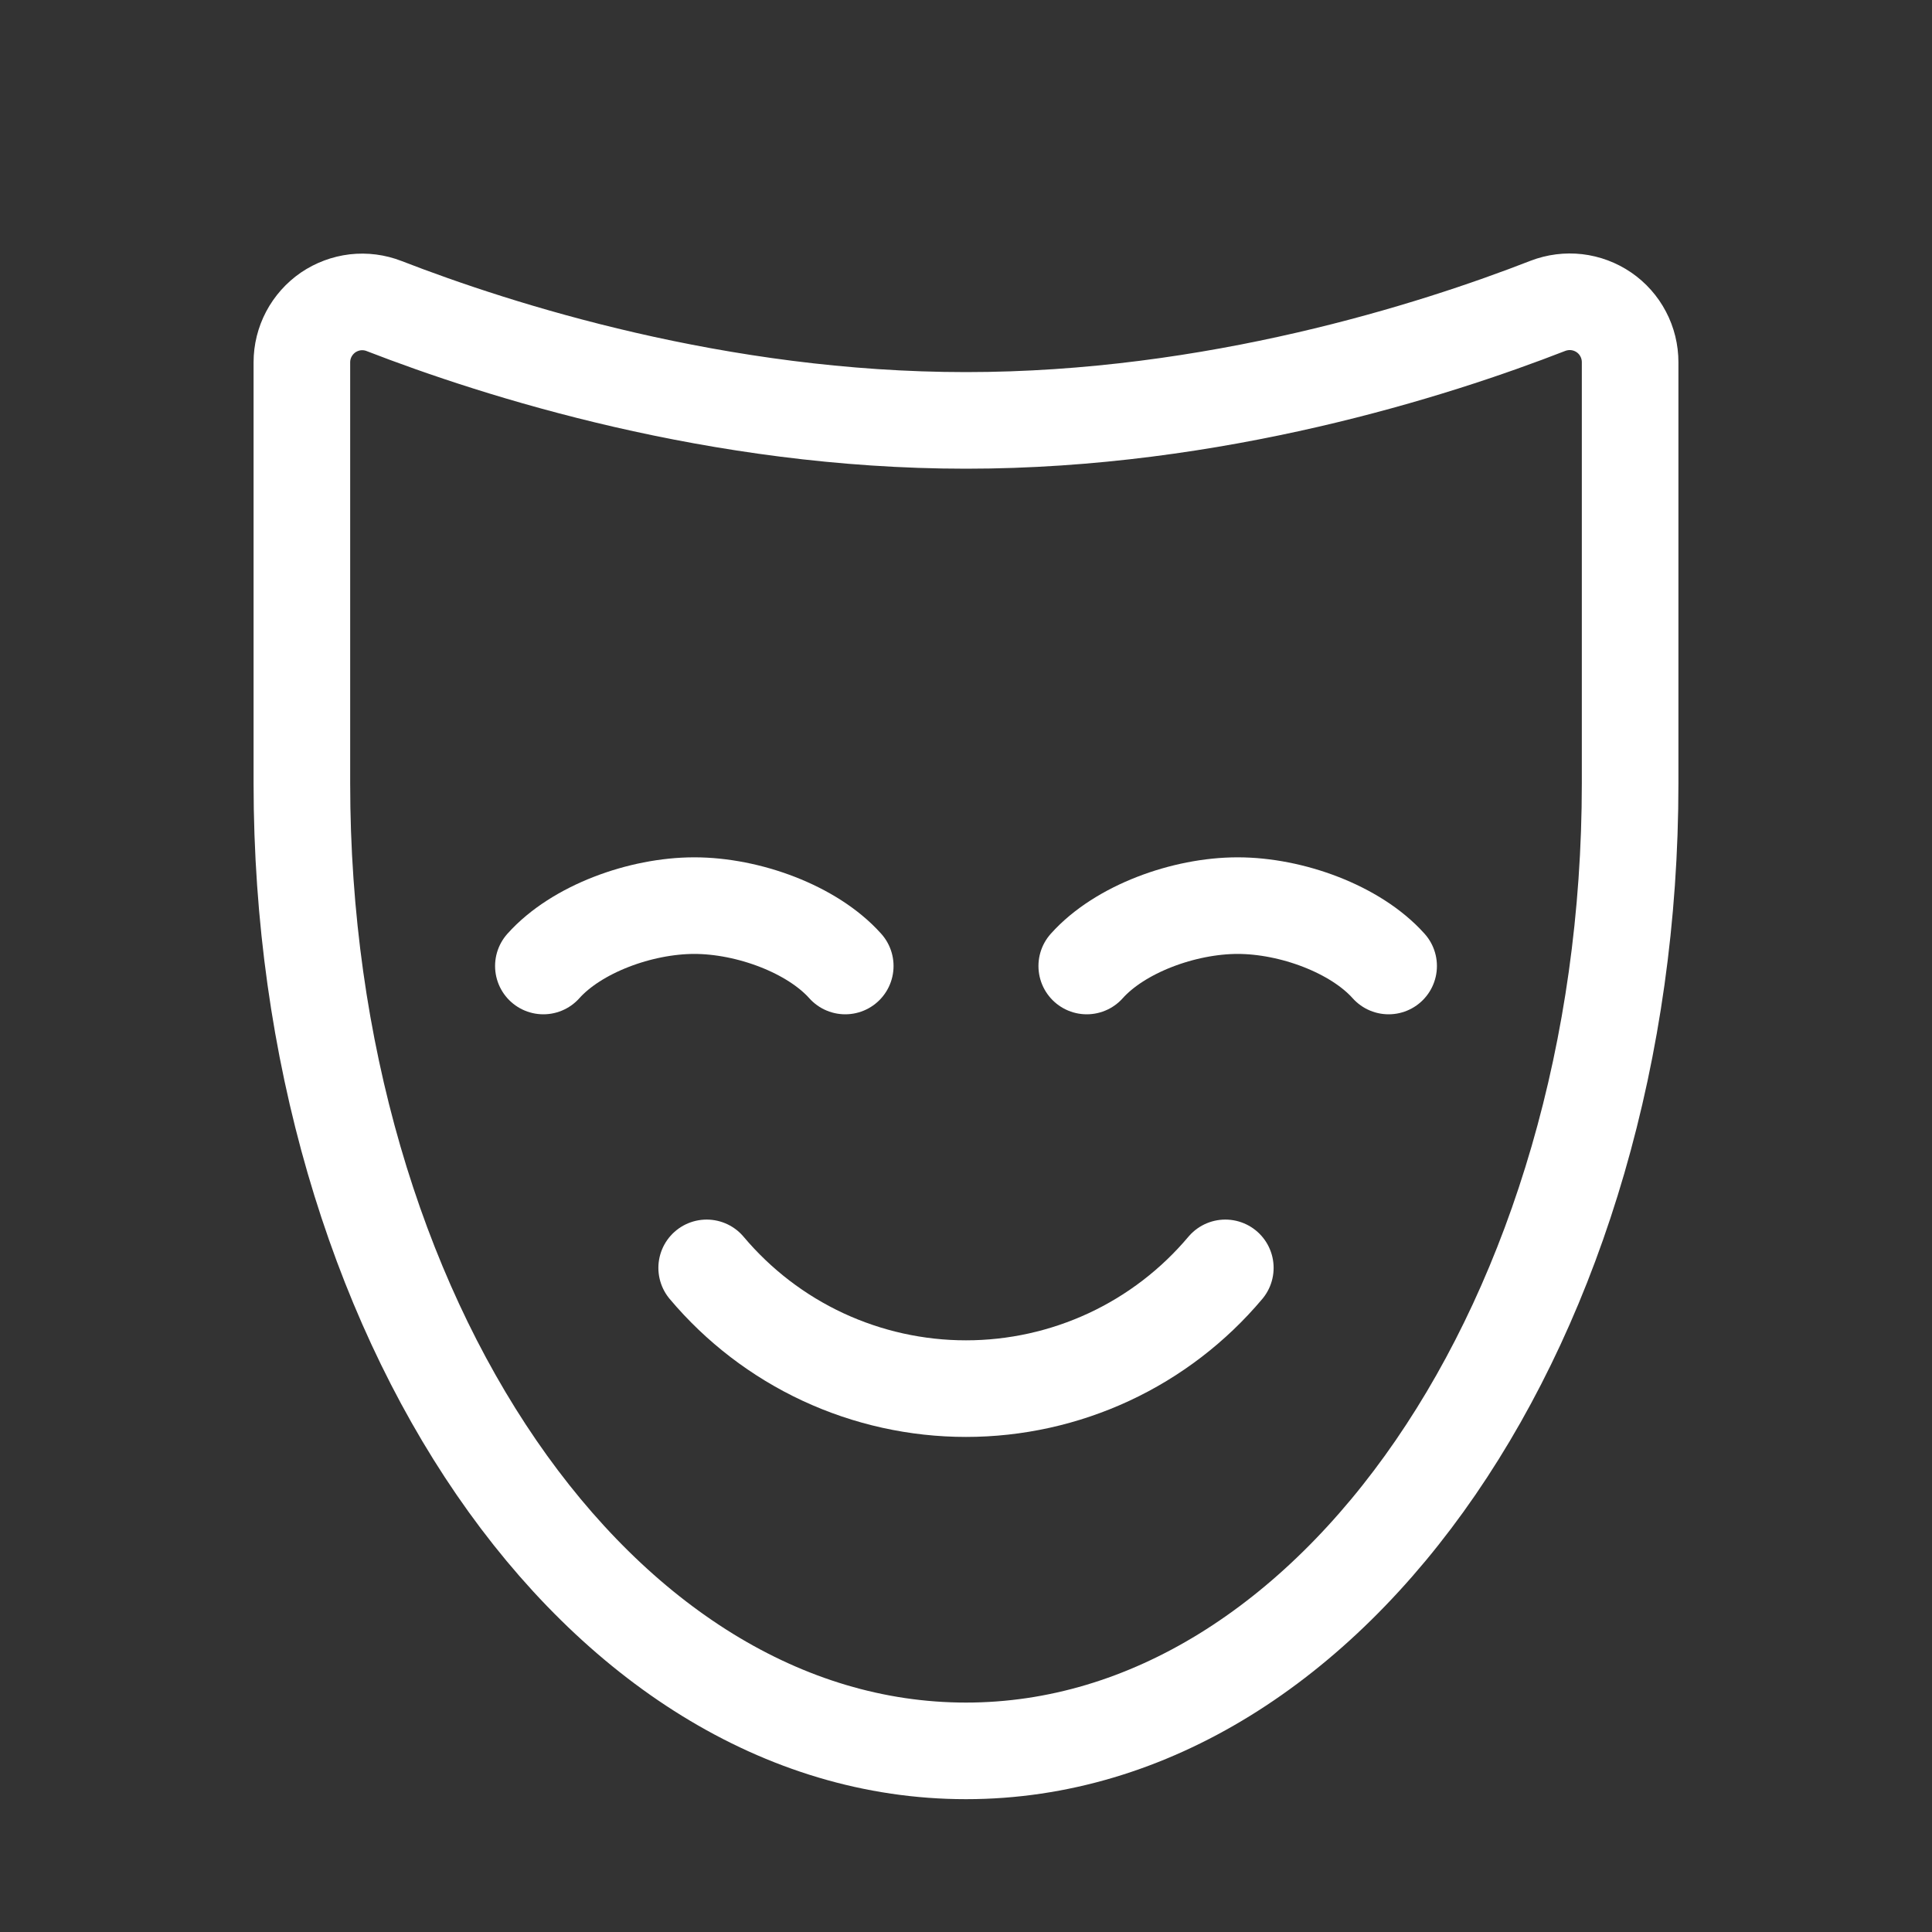 <svg width="40" height="40" viewBox="0 0 40 40" fill="none" xmlns="http://www.w3.org/2000/svg">
<rect x="0" y="0" width="40" height="40" fill="#333333" stroke="none"/>
<path d="M33.75 7.5C33.75 7.296 33.701 7.096 33.606 6.916C33.512 6.736 33.375 6.582 33.207 6.467C33.039 6.352 32.846 6.28 32.644 6.256C32.443 6.233 32.238 6.259 32.048 6.332C29.688 7.251 25.139 8.704 20 8.704C14.861 8.704 10.312 7.251 7.952 6.336C7.762 6.262 7.558 6.236 7.356 6.259C7.155 6.283 6.962 6.355 6.794 6.469C6.627 6.584 6.49 6.738 6.395 6.917C6.3 7.097 6.25 7.297 6.25 7.5V16.214C6.25 27.281 12.406 36.25 20 36.25C27.594 36.25 33.75 27.281 33.75 16.217V7.5Z" stroke="white" stroke-width="2" stroke-linecap="round" stroke-linejoin="round"/>
<path d="M22.5 20C23.186 19.233 24.514 18.75 25.625 18.75C26.736 18.75 28.064 19.233 28.75 20" stroke="white" stroke-width="2" stroke-linecap="round" stroke-linejoin="round"/>
<path d="M11.25 20C11.936 19.233 13.264 18.75 14.375 18.75C15.486 18.75 16.814 19.233 17.5 20" stroke="white" stroke-width="2" stroke-linecap="round" stroke-linejoin="round"/>
<path d="M25.369 26.25C24.71 27.033 23.889 27.663 22.961 28.095C22.034 28.526 21.023 28.75 20 28.75C18.977 28.75 17.966 28.526 17.039 28.095C16.111 27.663 15.29 27.033 14.631 26.25" stroke="white" stroke-width="2" stroke-linecap="round" stroke-linejoin="round"/>
</svg>
